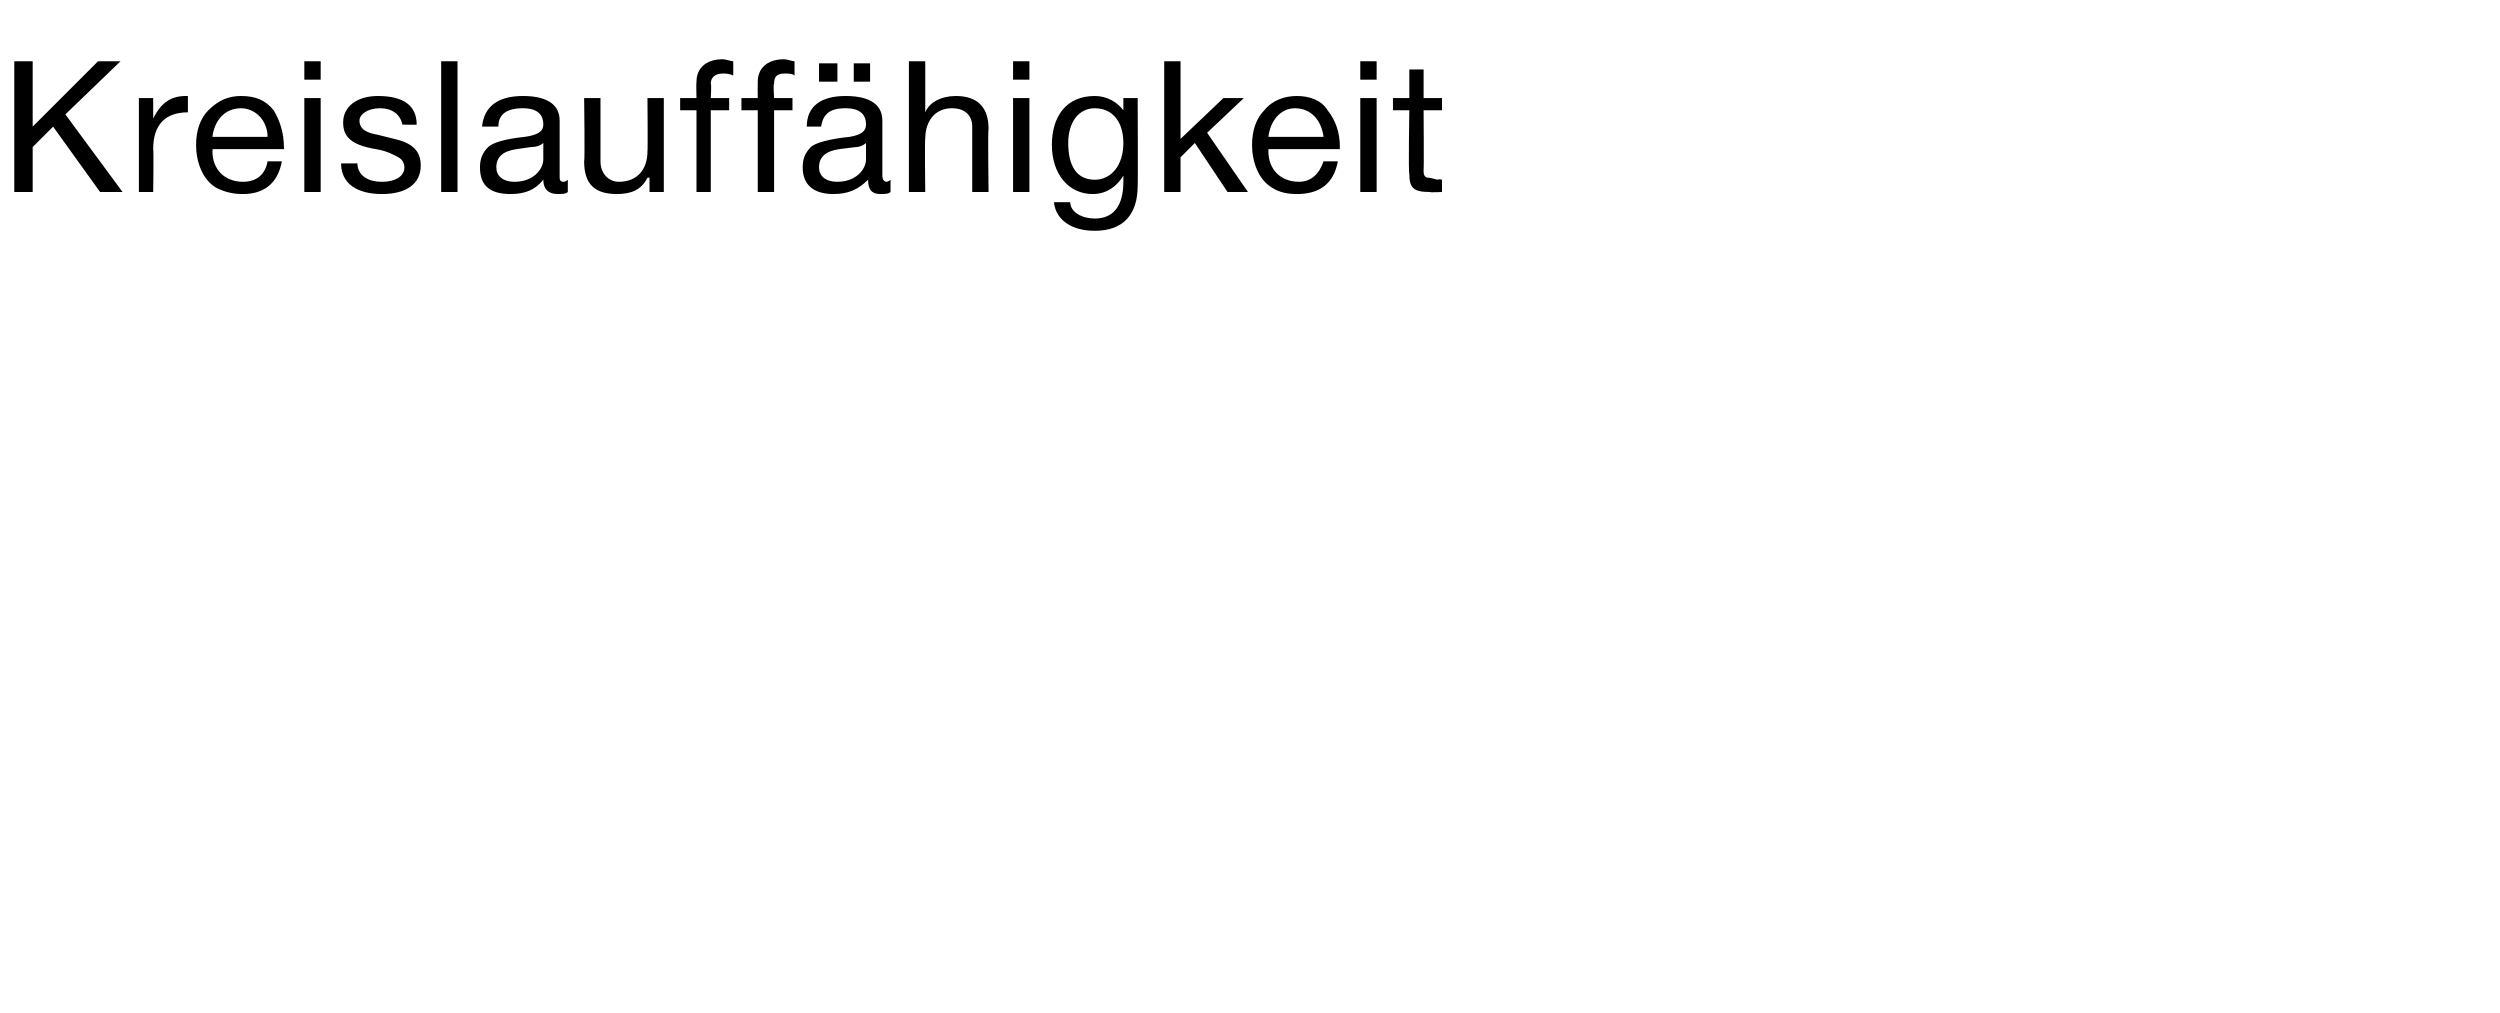 <?xml version="1.0" standalone="no"?><!DOCTYPE svg PUBLIC "-//W3C//DTD SVG 1.1//EN" "http://www.w3.org/Graphics/SVG/1.1/DTD/svg11.dtd"><svg xmlns="http://www.w3.org/2000/svg" version="1.1" width="122.4px" height="49.6px" viewBox="0 -3 122.4 49.6" style="top:-3px">  <desc>Kreislauff higkeit</desc>  <defs/>  <g id="Polygon173992">    <path d="M 1.6 0 L 1.6 3.2 L 4.8 0 L 5.9 0 L 3.2 2.6 L 6 6.4 L 4.9 6.4 L 2.6 3.2 L 1.6 4.2 L 1.6 6.4 L 0.7 6.4 L 0.7 0 L 1.6 0 Z M 9.2 1.7 C 9.2 1.7 9.2 2.5 9.2 2.5 C 8.1 2.5 7.5 3.1 7.5 4.3 C 7.53 4.35 7.5 6.4 7.5 6.4 L 6.8 6.4 L 6.8 1.8 L 7.5 1.8 L 7.5 2.8 C 7.5 2.8 7.5 2.75 7.5 2.8 C 7.9 2 8.4 1.7 9.1 1.7 C 9.1 1.7 9.2 1.7 9.2 1.7 Z M 13.4 2.4 C 13.7 2.9 13.9 3.5 13.9 4.2 C 13.92 4.24 13.9 4.3 13.9 4.3 L 10.4 4.3 C 10.4 4.3 10.43 4.38 10.4 4.4 C 10.4 5.3 11 5.9 11.9 5.9 C 12.6 5.9 13 5.5 13.1 4.9 C 13.1 4.9 13.8 4.9 13.8 4.9 C 13.6 6 12.9 6.5 11.9 6.5 C 11.4 6.5 11 6.4 10.6 6.2 C 9.9 5.8 9.6 4.9 9.6 4.1 C 9.6 3.4 9.8 2.8 10.2 2.4 C 10.7 1.9 11.2 1.7 11.8 1.7 C 12.5 1.7 13 1.9 13.4 2.4 Z M 13.1 3.7 C 13.1 2.9 12.5 2.3 11.8 2.3 C 11 2.3 10.5 2.9 10.4 3.7 C 10.4 3.7 13.1 3.7 13.1 3.7 Z M 15.7 0 L 15.7 0.9 L 14.9 0.9 L 14.9 0 L 15.7 0 Z M 15.7 1.8 L 15.7 6.4 L 14.9 6.4 L 14.9 1.8 L 15.7 1.8 Z M 20.4 3.1 C 20.43 3.12 19.7 3.1 19.7 3.1 C 19.7 3.1 19.67 3.11 19.7 3.1 C 19.6 2.6 19.2 2.3 18.6 2.3 C 18 2.3 17.6 2.6 17.6 2.9 C 17.6 3.3 17.9 3.5 18.5 3.6 C 18.5 3.6 19.3 3.8 19.3 3.8 C 20.2 4 20.6 4.4 20.6 5.1 C 20.6 6 19.9 6.5 18.7 6.5 C 17.5 6.5 16.7 6 16.7 5 C 16.7 5 17.5 5 17.5 5 C 17.5 5.5 17.9 5.9 18.7 5.9 C 19.4 5.9 19.8 5.6 19.8 5.2 C 19.8 5 19.7 4.8 19.5 4.7 C 19.3 4.6 19 4.4 18.4 4.3 C 17.2 4.1 16.8 3.7 16.8 3 C 16.8 2.2 17.5 1.7 18.5 1.7 C 19.8 1.7 20.4 2.2 20.4 3.1 Z M 22.4 0 L 22.4 6.4 L 21.6 6.4 L 21.6 0 L 22.4 0 Z M 27.4 2.9 C 27.4 2.9 27.4 5.6 27.4 5.6 C 27.4 5.8 27.4 5.9 27.6 5.9 C 27.7 5.9 27.8 5.8 27.8 5.8 C 27.8 5.8 27.8 6.4 27.8 6.4 C 27.7 6.5 27.5 6.5 27.3 6.5 C 26.9 6.5 26.6 6.3 26.6 5.8 C 26.2 6.3 25.7 6.5 25 6.5 C 24 6.5 23.5 6.1 23.5 5.2 C 23.5 4.8 23.6 4.5 23.9 4.2 C 24.1 4 24.7 3.8 25.7 3.7 C 26.4 3.6 26.6 3.4 26.6 3.1 C 26.6 2.6 26.3 2.3 25.6 2.3 C 24.8 2.3 24.4 2.6 24.4 3.2 C 24.4 3.2 23.6 3.2 23.6 3.2 C 23.7 2.2 24.4 1.7 25.6 1.7 C 26.9 1.7 27.4 2.2 27.4 2.9 Z M 25.2 5.9 C 26.1 5.9 26.6 5.3 26.6 4.8 C 26.6 4.8 26.6 4 26.6 4 C 26.5 4.1 26.3 4.2 26 4.2 C 26 4.2 25.3 4.3 25.3 4.3 C 24.6 4.4 24.3 4.7 24.3 5.2 C 24.3 5.6 24.6 5.9 25.2 5.9 Z M 29.4 1.8 C 29.4 1.8 29.4 4.94 29.4 4.9 C 29.4 5.5 29.8 5.9 30.3 5.9 C 31.2 5.9 31.7 5.3 31.7 4.4 C 31.72 4.43 31.7 1.8 31.7 1.8 L 32.5 1.8 L 32.5 6.4 L 31.8 6.4 L 31.8 5.7 C 31.8 5.7 31.75 5.69 31.7 5.7 C 31.4 6.3 30.9 6.5 30.2 6.5 C 29.1 6.5 28.6 6 28.6 4.9 C 28.64 4.88 28.6 1.8 28.6 1.8 L 29.4 1.8 Z M 35.9 0 C 35.9 0 35.9 0.7 35.9 0.7 C 35.7 0.6 35.5 0.6 35.4 0.6 C 35 0.6 34.8 0.8 34.8 1.1 C 34.84 1.11 34.8 1.8 34.8 1.8 L 35.7 1.8 L 35.7 2.4 L 34.8 2.4 L 34.8 6.4 L 34.1 6.4 L 34.1 2.4 L 33.3 2.4 L 33.3 1.8 L 34.1 1.8 C 34.1 1.8 34.08 1.04 34.1 1 C 34.1 0.4 34.5 -0.1 35.4 -0.1 C 35.5 -0.1 35.8 0 35.9 0 Z M 38.9 0 C 38.9 0 38.9 0.7 38.9 0.7 C 38.8 0.6 38.6 0.6 38.4 0.6 C 38 0.6 37.9 0.8 37.9 1.1 C 37.85 1.11 37.9 1.8 37.9 1.8 L 38.8 1.8 L 38.8 2.4 L 37.9 2.4 L 37.9 6.4 L 37.1 6.4 L 37.1 2.4 L 36.3 2.4 L 36.3 1.8 L 37.1 1.8 C 37.1 1.8 37.09 1.04 37.1 1 C 37.1 0.4 37.5 -0.1 38.4 -0.1 C 38.5 -0.1 38.8 0 38.9 0 Z M 43.2 2.9 C 43.2 2.9 43.2 5.6 43.2 5.6 C 43.2 5.8 43.3 5.9 43.4 5.9 C 43.5 5.9 43.6 5.8 43.6 5.8 C 43.6 5.8 43.6 6.4 43.6 6.4 C 43.5 6.5 43.3 6.5 43.1 6.5 C 42.7 6.5 42.5 6.3 42.5 5.8 C 42 6.3 41.5 6.5 40.8 6.5 C 39.9 6.5 39.3 6.1 39.3 5.2 C 39.3 4.8 39.4 4.5 39.7 4.2 C 39.9 4 40.6 3.8 41.6 3.7 C 42.2 3.6 42.4 3.4 42.4 3.1 C 42.4 2.6 42.1 2.3 41.4 2.3 C 40.6 2.3 40.3 2.6 40.2 3.2 C 40.2 3.2 39.5 3.2 39.5 3.2 C 39.5 2.2 40.2 1.7 41.4 1.7 C 42.7 1.7 43.2 2.2 43.2 2.9 Z M 41 5.9 C 41.9 5.9 42.4 5.3 42.4 4.8 C 42.4 4.8 42.4 4 42.4 4 C 42.3 4.1 42.1 4.2 41.9 4.2 C 41.9 4.2 41.1 4.3 41.1 4.3 C 40.4 4.4 40.1 4.7 40.1 5.2 C 40.1 5.6 40.4 5.9 41 5.9 Z M 41 0.1 L 41 1 L 40.1 1 L 40.1 0.1 L 41 0.1 Z M 42.6 0.1 L 42.6 1 L 41.8 1 L 41.8 0.1 L 42.6 0.1 Z M 45.3 0 L 45.3 2.5 C 45.3 2.5 45.29 2.46 45.3 2.5 C 45.5 2 46.1 1.7 46.8 1.7 C 47.9 1.7 48.4 2.3 48.4 3.3 C 48.36 3.33 48.4 6.4 48.4 6.4 L 47.6 6.4 C 47.6 6.4 47.6 3.25 47.6 3.2 C 47.6 2.7 47.3 2.3 46.6 2.3 C 45.8 2.3 45.3 2.9 45.3 3.8 C 45.27 3.77 45.3 6.4 45.3 6.4 L 44.5 6.4 L 44.5 0 L 45.3 0 Z M 50.4 0 L 50.4 0.9 L 49.6 0.9 L 49.6 0 L 50.4 0 Z M 50.4 1.8 L 50.4 6.4 L 49.6 6.4 L 49.6 1.8 L 50.4 1.8 Z M 55 2.4 C 54.99 2.44 55 2.4 55 2.4 L 55 1.8 L 55.7 1.8 C 55.7 1.8 55.72 6.08 55.7 6.1 C 55.7 7.5 55 8.3 53.6 8.3 C 52.5 8.3 51.7 7.8 51.6 6.9 C 51.6 6.9 52.4 6.9 52.4 6.9 C 52.4 7.4 53 7.7 53.6 7.7 C 54.5 7.7 55 7.1 55 5.9 C 55 5.92 55 5.6 55 5.6 C 55 5.6 54.98 5.63 55 5.6 C 54.7 6.1 54.2 6.5 53.5 6.5 C 52.3 6.5 51.5 5.5 51.5 4.1 C 51.5 2.7 52.2 1.7 53.6 1.7 C 54.2 1.7 54.7 2 55 2.4 Z M 53.6 5.8 C 54.4 5.8 55 5.1 55 4 C 55 3 54.5 2.3 53.6 2.3 C 52.8 2.3 52.3 3 52.3 4 C 52.3 5.1 52.7 5.8 53.6 5.8 Z M 57.8 0 L 57.8 3.8 L 59.9 1.8 L 60.9 1.8 L 59.1 3.5 L 61.1 6.4 L 60.1 6.4 L 58.5 4 L 57.8 4.7 L 57.8 6.4 L 57 6.4 L 57 0 L 57.8 0 Z M 65 2.4 C 65.4 2.9 65.6 3.5 65.6 4.2 C 65.59 4.24 65.6 4.3 65.6 4.3 L 62.1 4.3 C 62.1 4.3 62.11 4.38 62.1 4.4 C 62.1 5.3 62.7 5.9 63.6 5.9 C 64.2 5.9 64.6 5.5 64.8 4.9 C 64.8 4.9 65.5 4.9 65.5 4.9 C 65.3 6 64.6 6.5 63.5 6.5 C 63 6.5 62.6 6.4 62.3 6.2 C 61.6 5.8 61.3 4.9 61.3 4.1 C 61.3 3.4 61.5 2.8 61.9 2.4 C 62.3 1.9 62.9 1.7 63.5 1.7 C 64.1 1.7 64.7 1.9 65 2.4 Z M 64.8 3.7 C 64.7 2.9 64.2 2.3 63.4 2.3 C 62.7 2.3 62.2 2.9 62.1 3.7 C 62.1 3.7 64.8 3.7 64.8 3.7 Z M 67.4 0 L 67.4 0.9 L 66.6 0.9 L 66.6 0 L 67.4 0 Z M 67.4 1.8 L 67.4 6.4 L 66.6 6.4 L 66.6 1.8 L 67.4 1.8 Z M 69.7 0.4 L 69.7 1.8 L 70.6 1.8 L 70.6 2.4 L 69.7 2.4 C 69.7 2.4 69.72 5.36 69.7 5.4 C 69.7 5.6 69.8 5.7 69.9 5.7 C 70.1 5.7 70.3 5.8 70.4 5.8 C 70.43 5.75 70.6 5.8 70.6 5.8 L 70.6 6.4 C 70.6 6.4 70.01 6.43 70 6.4 C 69.2 6.4 69 6.2 69 5.5 C 68.95 5.45 69 2.4 69 2.4 L 68.2 2.4 L 68.2 1.8 L 69 1.8 L 69 0.4 L 69.7 0.4 Z " stroke="none" fill="#000"/>  </g></svg>